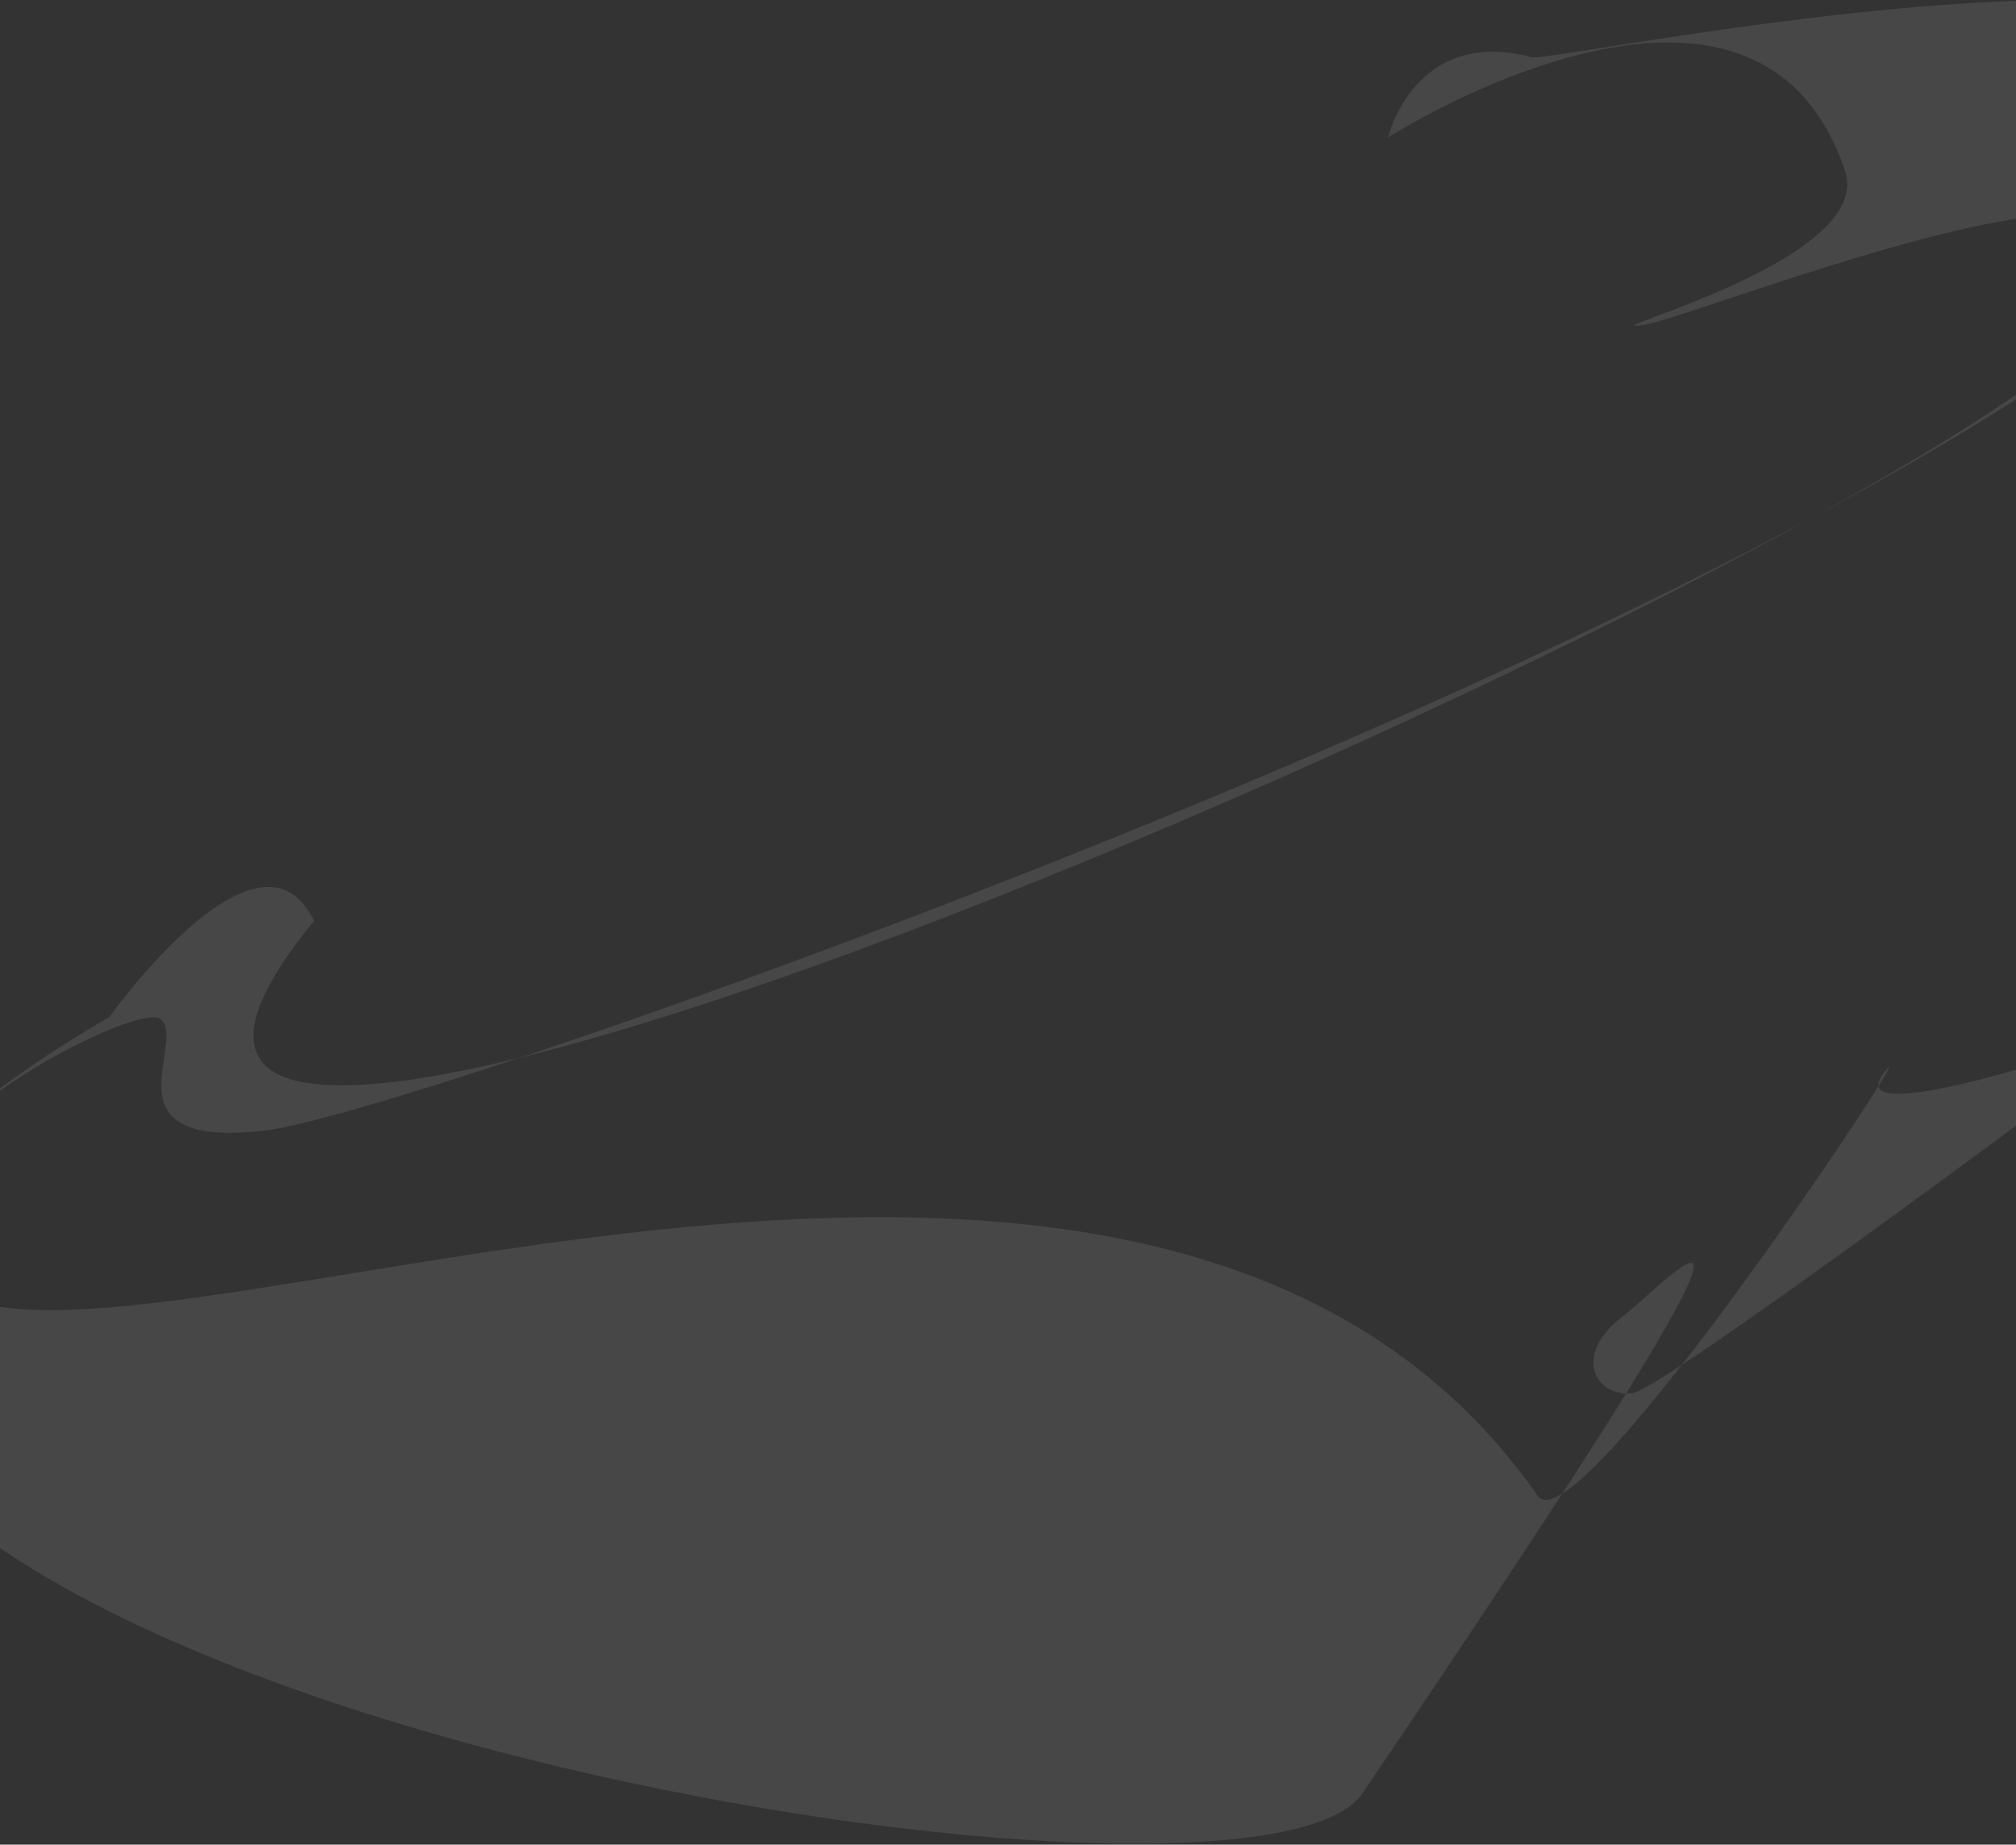 <svg width="600" height="549" viewBox="0 0 600 549" fill="none" xmlns="http://www.w3.org/2000/svg">
<rect x="0" y="0" width="600" height="549" fill="#333333" stroke="none"/>
<path style="mix-blend-mode:screen" fill-rule="evenodd" clip-rule="evenodd" d="M32.544 302.713C-265.27 474.968 366.25 591.588 405.465 533.755C548.339 323.072 498.563 379.735 482.859 391.884C467.163 404.033 475.694 416.134 485.947 414.606C496.2 413.102 639.044 306.031 639.044 306.031C639.044 306.031 545.365 338.968 560.751 319.253C576.138 299.562 469.435 462.104 457.619 445.157C344.22 282.64 51.124 414.32 -11.97 385.678C-75.065 357.036 40.275 296.125 47.946 303.381C55.617 310.637 30.415 342.119 78.81 336.486C127.205 330.853 574.56 173.109 668.707 63.913C762.862 -45.307 463.267 18.994 455.906 17.036C420.957 7.752 413.098 40.928 413.098 40.928C413.098 40.928 522.179 -28.862 549.109 50.786C558.23 77.757 471.247 99.262 488.823 96.779C506.399 94.297 673.117 25.462 627.221 93.868C585.002 156.784 -37.368 433.844 93.472 274.071C77.021 240.131 32.544 302.713 32.544 302.713Z" fill="white" fill-opacity="0.1"/>
</svg>
